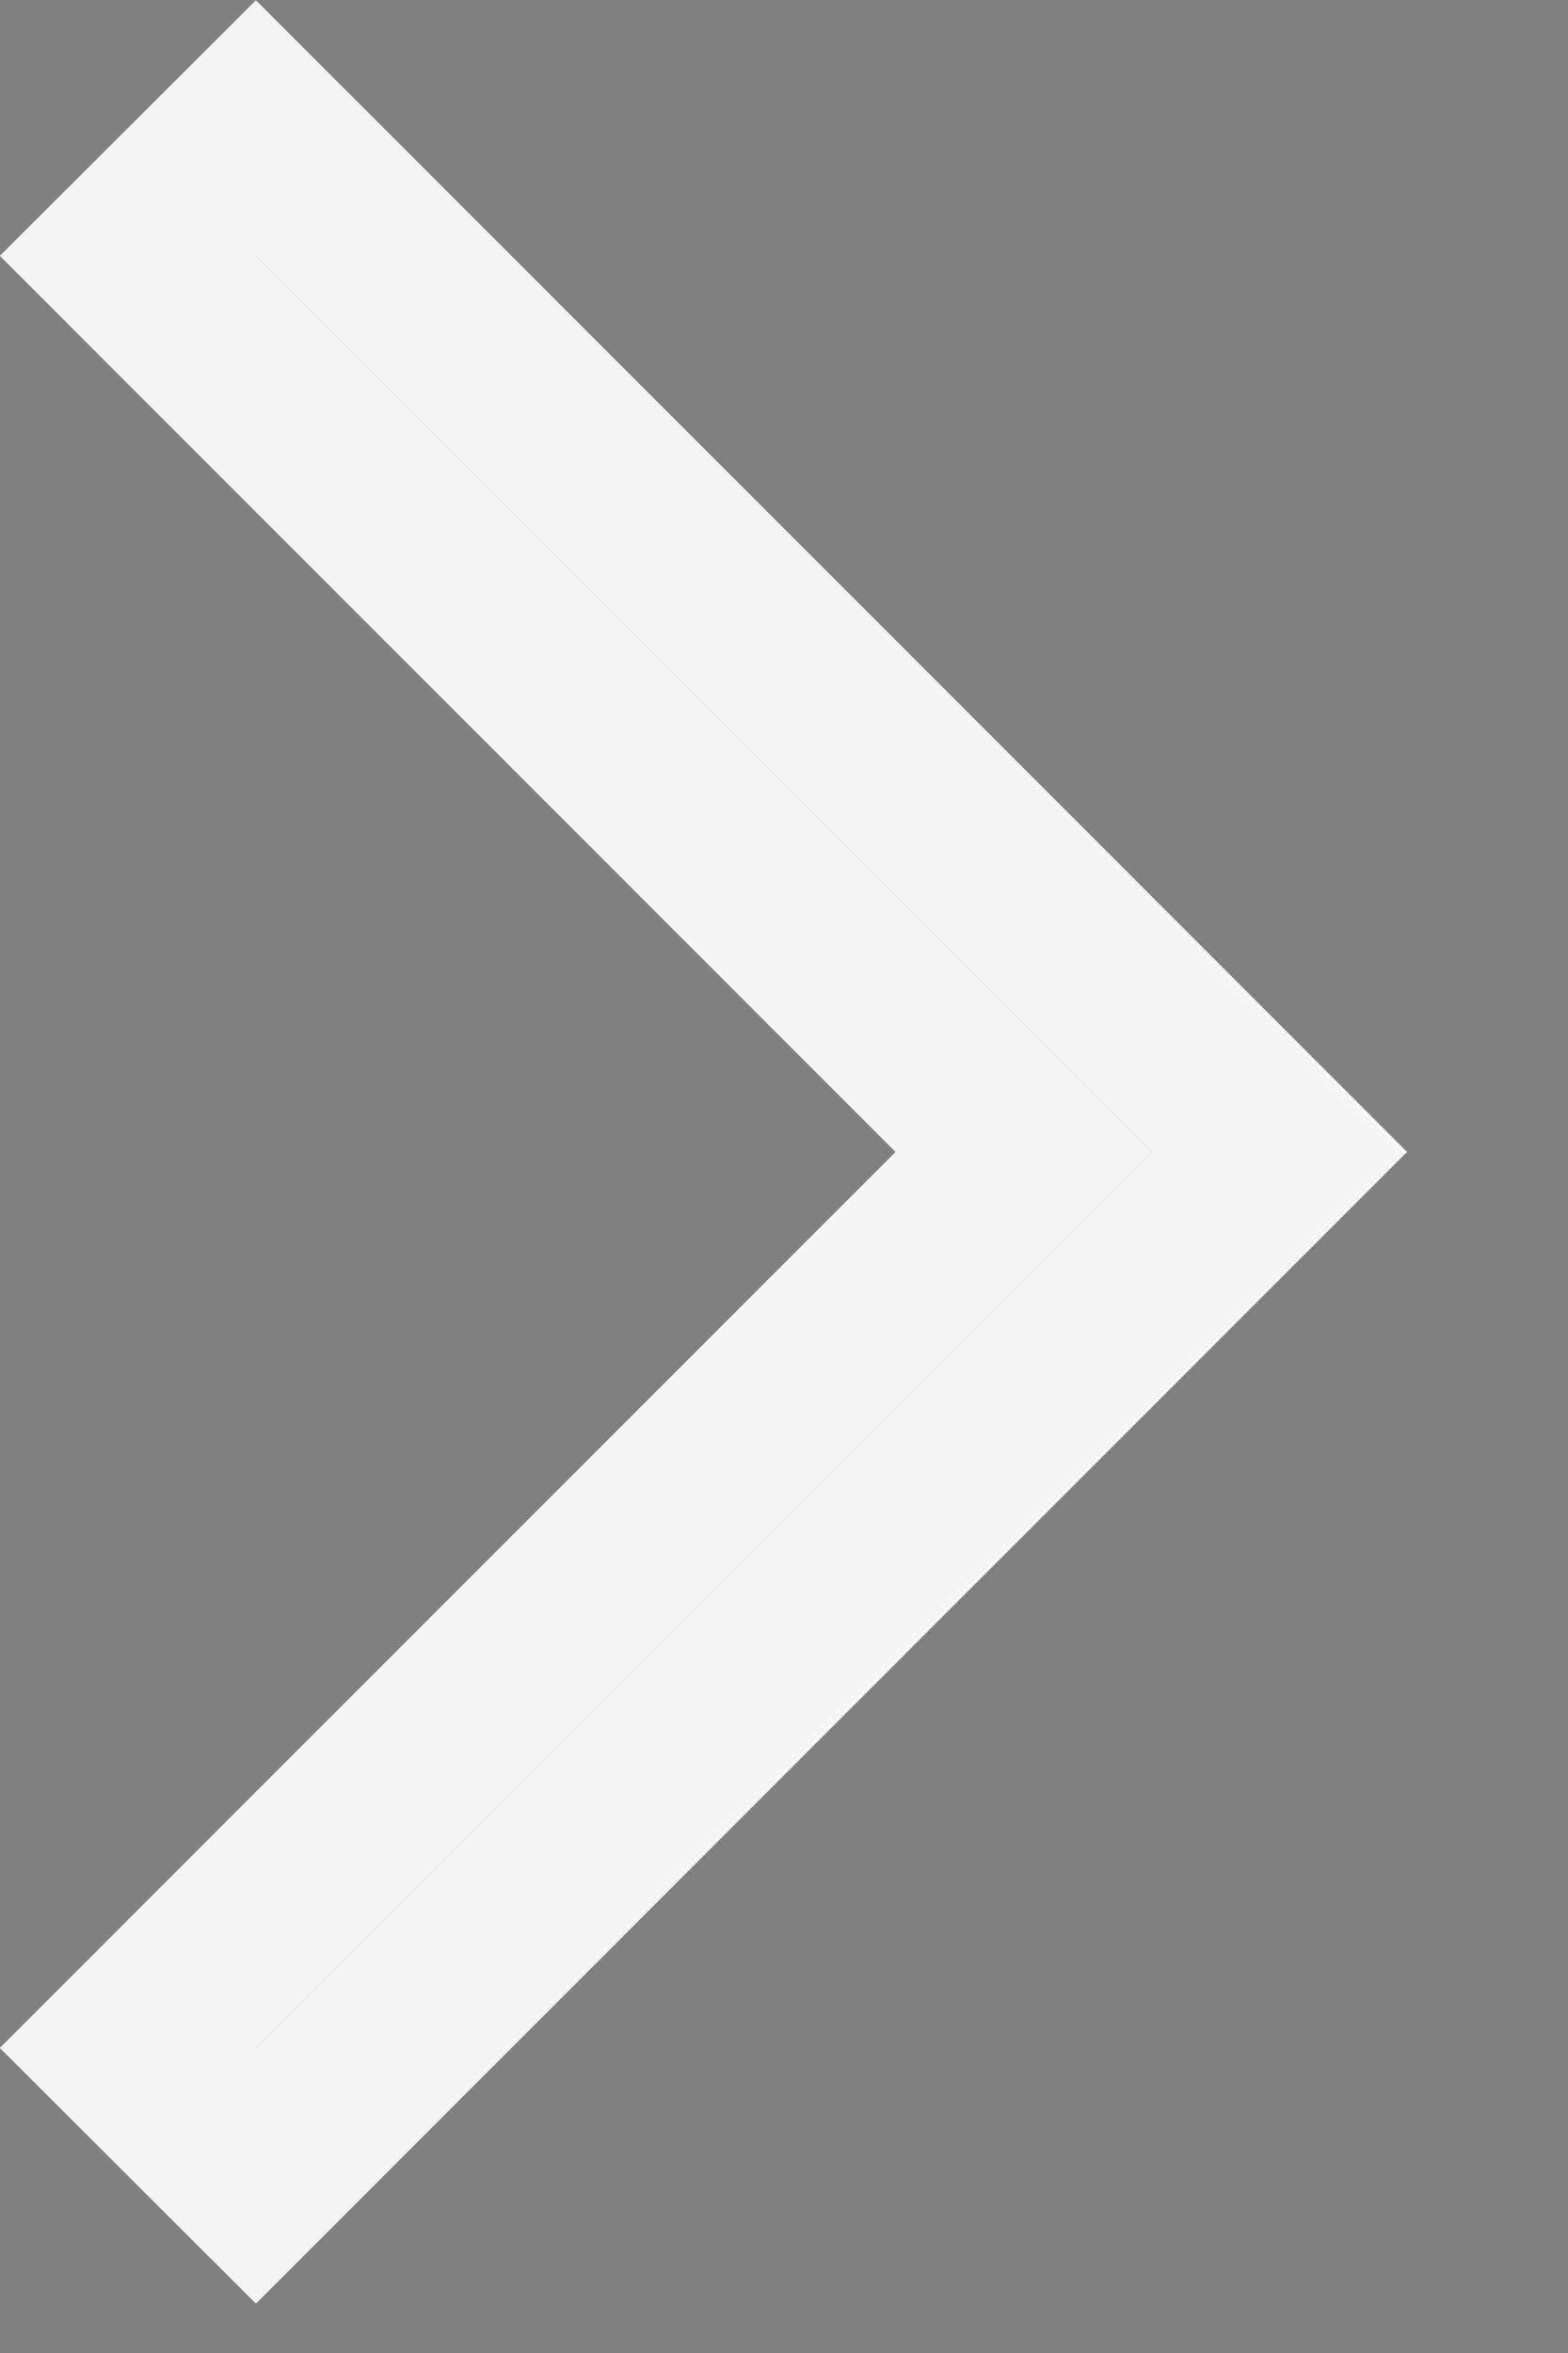 <svg width="6" height="9" viewBox="0 0 6 9" fill="none" xmlns="http://www.w3.org/2000/svg">
<rect x="0" y="0" width="6" height="9" fill="#808080" stroke="none"/>
<path d="M3.671 4.651L3.916 4.406L3.671 4.161L0.489 0.979L0.979 0.49L4.895 4.406L0.979 8.322L0.489 7.833L3.671 4.651Z" fill="#424242" stroke="#F4F4F4" stroke-width="0.692"/>
</svg>
